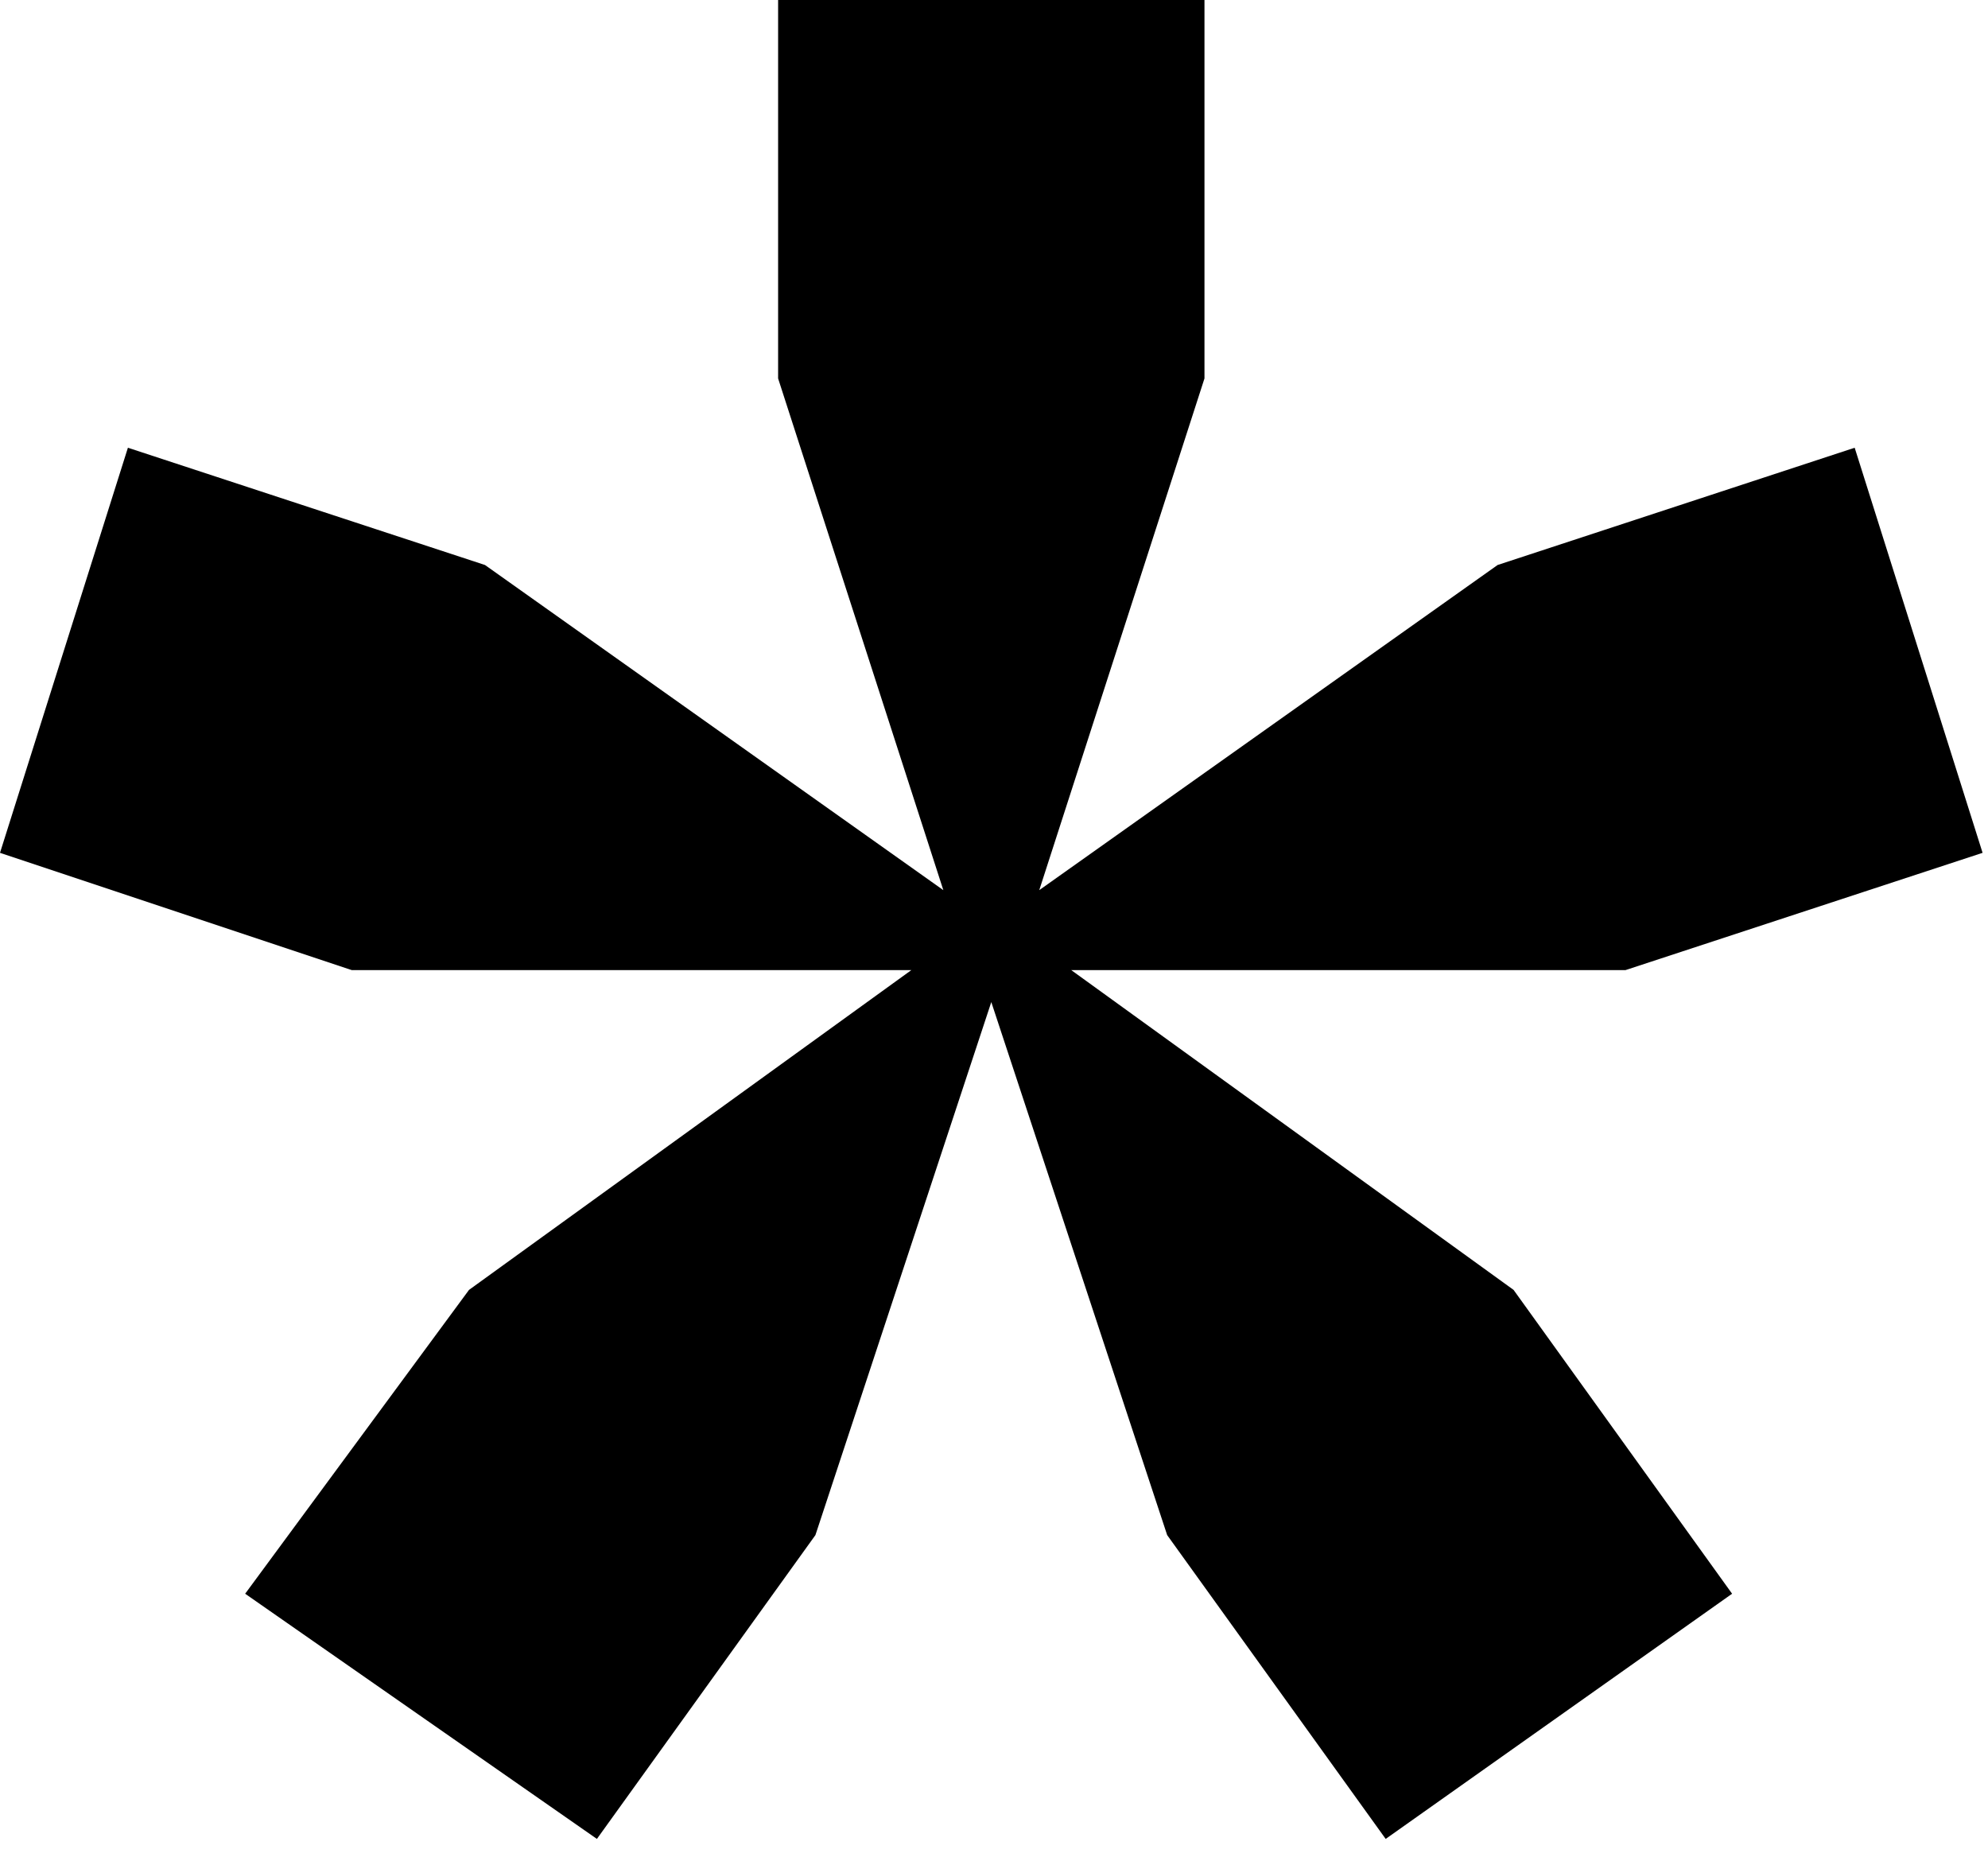 <?xml version="1.0" encoding="UTF-8"?> <svg xmlns="http://www.w3.org/2000/svg" width="47" height="44" viewBox="0 0 47 44" fill="none"> <path d="M18.396 0L18.396 8.946L22.302 21.042L11.466 13.356L3.024 10.584L0 20.16L8.316 22.932L21.546 22.932L11.088 30.492L5.796 37.674L14.112 43.47L19.278 36.288L23.436 23.688L27.594 36.288L32.76 43.47L40.95 37.674L35.784 30.492L25.326 22.932L38.43 22.932L46.872 20.16L43.848 10.584L35.406 13.356L24.57 21.042L28.476 8.946L28.476 0L18.396 0Z" fill="black"></path> </svg> 